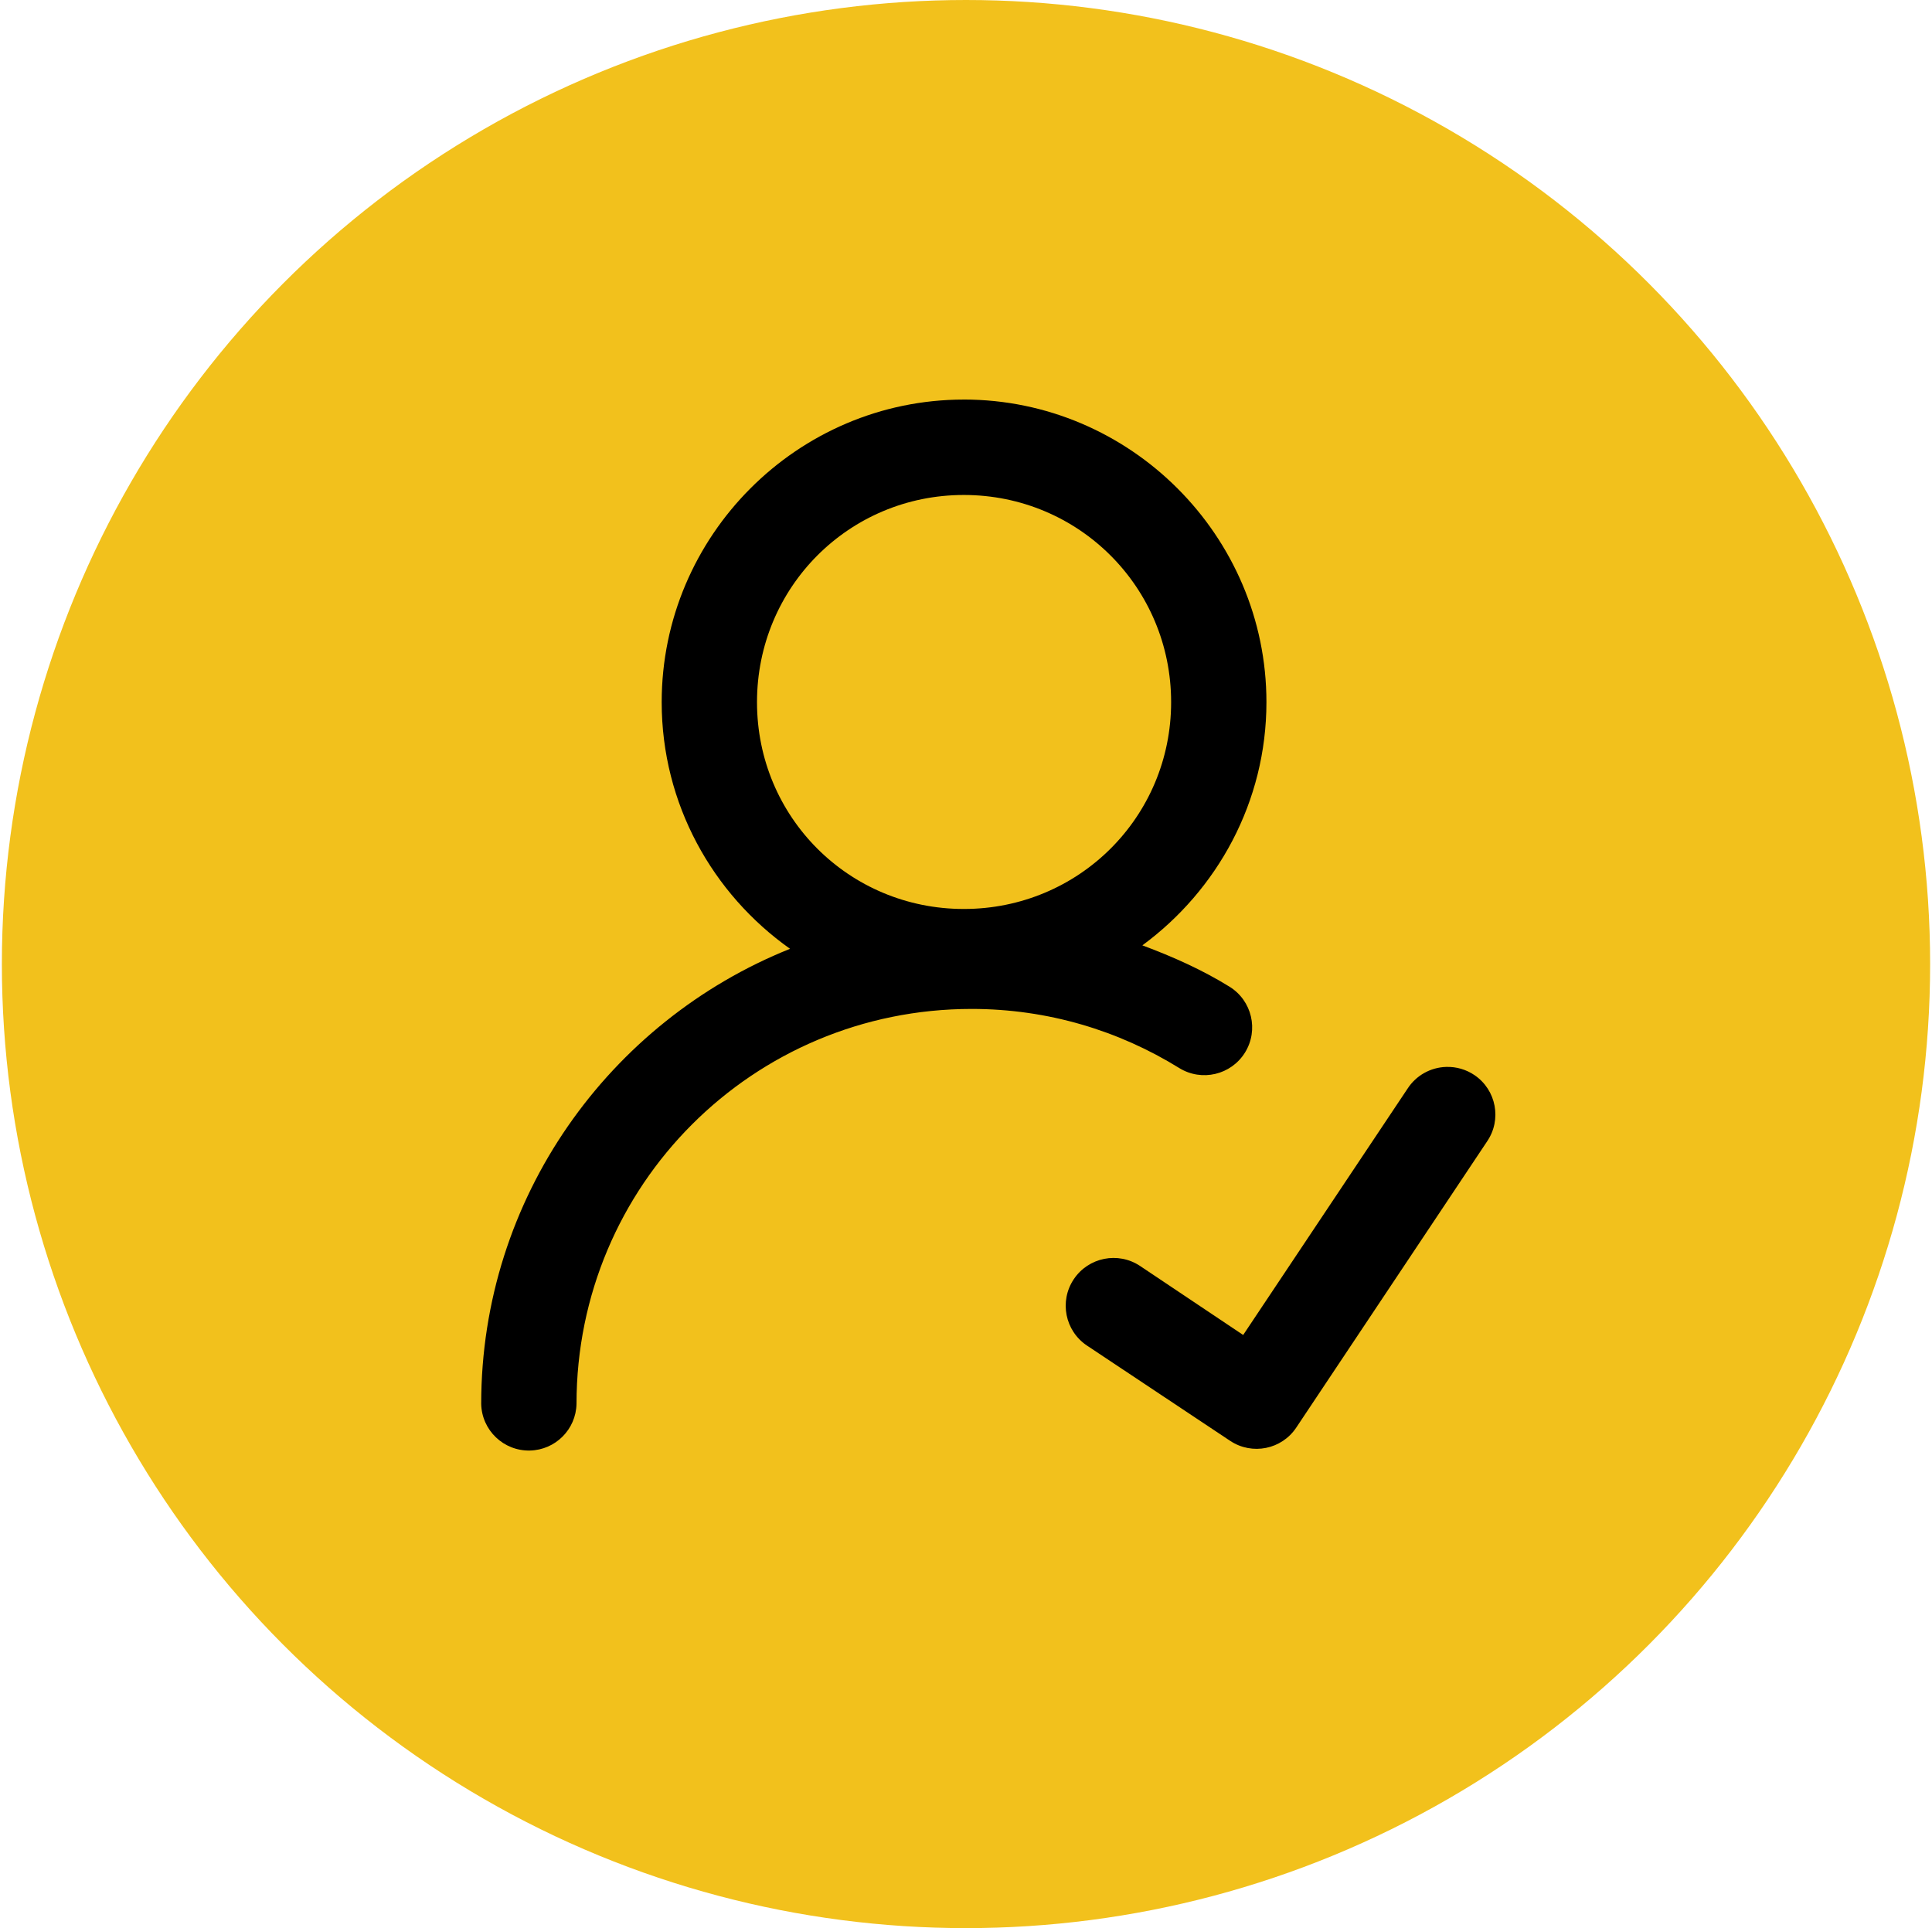 <svg xmlns="http://www.w3.org/2000/svg" xmlns:xlink="http://www.w3.org/1999/xlink" id="Line_Expand" x="0px" y="0px" width="346.672px" height="346px" viewBox="0 0 346.672 346" xml:space="preserve"><circle fill="#F2C11C" cx="173.336" cy="173" r="173"></circle><g id="layer1" transform="translate(0 -290.65)">	<path id="circle2859" d="M172.947,362.352c-29.859,0-54.216,24.441-54.216,54.299   c0,18.252,9.133,34.425,23.032,44.261c-32.42,12.99-55.419,44.688-55.419,81.675c0.105,4.723,4.019,8.467,8.742,8.361   c4.575-0.101,8.26-3.786,8.361-8.361c0-39.253,31.649-70.885,70.902-70.885c13.701,0,26.42,3.905,37.246,10.605   c4.031,2.491,9.318,1.243,11.809-2.788s1.241-9.318-2.79-11.81l0,0c-4.878-3.02-10.173-5.382-15.633-7.416   c13.45-9.888,22.264-25.755,22.264-43.644c0-29.858-24.44-54.3-54.299-54.3V362.352z M172.947,379.473   c20.615,0,37.196,16.563,37.196,37.179s-16.581,37.113-37.196,37.113s-37.113-16.497-37.113-37.113   C135.834,396.037,152.332,379.473,172.947,379.473z M259.499,482.108c-2.822,0.081-5.422,1.55-6.948,3.925l-29.48,44.178   l-18.489-12.377c-3.943-2.634-9.275-1.571-11.909,2.372c-2.633,3.943-1.571,9.274,2.373,11.908l0,0l25.704,17.104   c3.937,2.61,9.243,1.536,11.854-2.399c0.002-0.002,0.003-0.004,0.004-0.006l34.224-51.326c2.668-3.898,1.672-9.221-2.227-11.889   C263.104,482.572,261.315,482.05,259.499,482.108z"></path></g></svg>